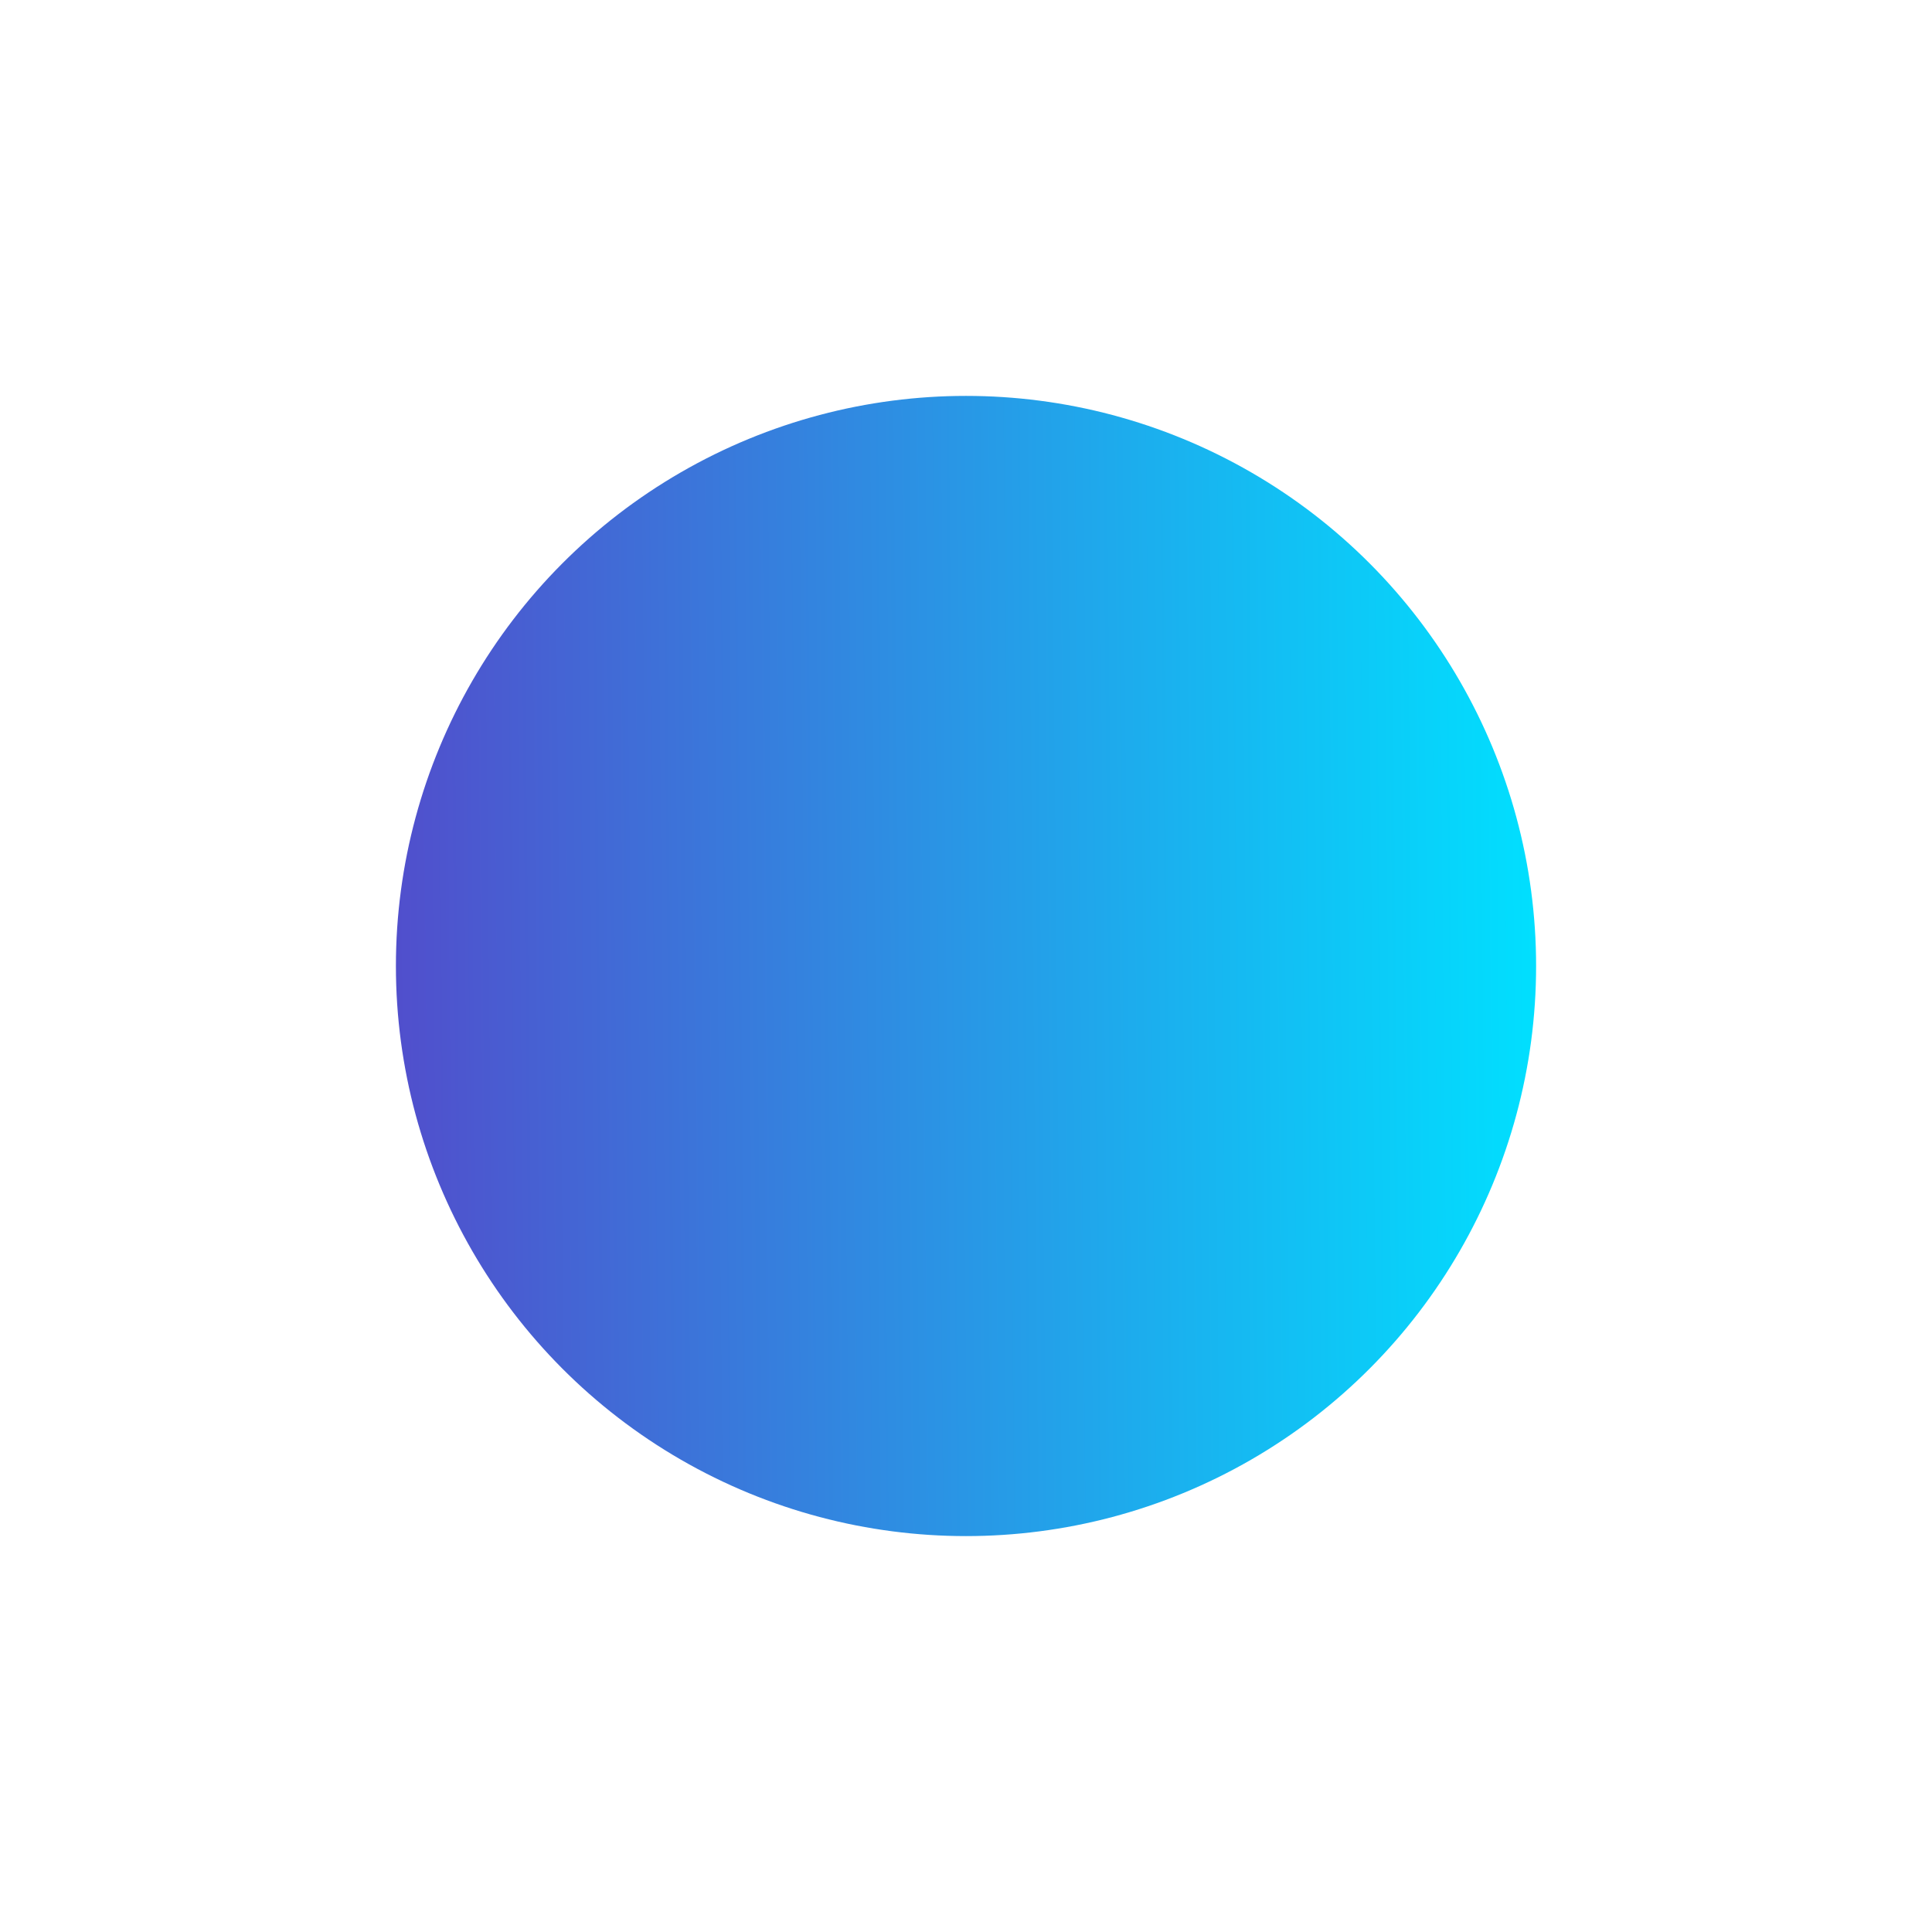 <svg width="122" height="122" viewBox="0 0 122 122" fill="none" xmlns="http://www.w3.org/2000/svg">
<g filter="url(#filter0_f_419_94)">
<circle cx="61" cy="61" r="36" fill="url(#paint0_linear_419_94)"/>
</g>
<defs>
<filter id="filter0_f_419_94" x="0" y="0" width="122" height="122" filterUnits="userSpaceOnUse" color-interpolation-filters="sRGB">
<feFlood flood-opacity="0" result="BackgroundImageFix"/>
<feBlend mode="normal" in="SourceGraphic" in2="BackgroundImageFix" result="shape"/>
<feGaussianBlur stdDeviation="12.5" result="effect1_foregroundBlur_419_94"/>
</filter>
<linearGradient id="paint0_linear_419_94" x1="97" y1="24.982" x2="24.302" y2="25.694" gradientUnits="userSpaceOnUse">
<stop stop-color="#00E0FF"/>
<stop offset="1" stop-color="#514ECC"/>
</linearGradient>
</defs>
</svg>
